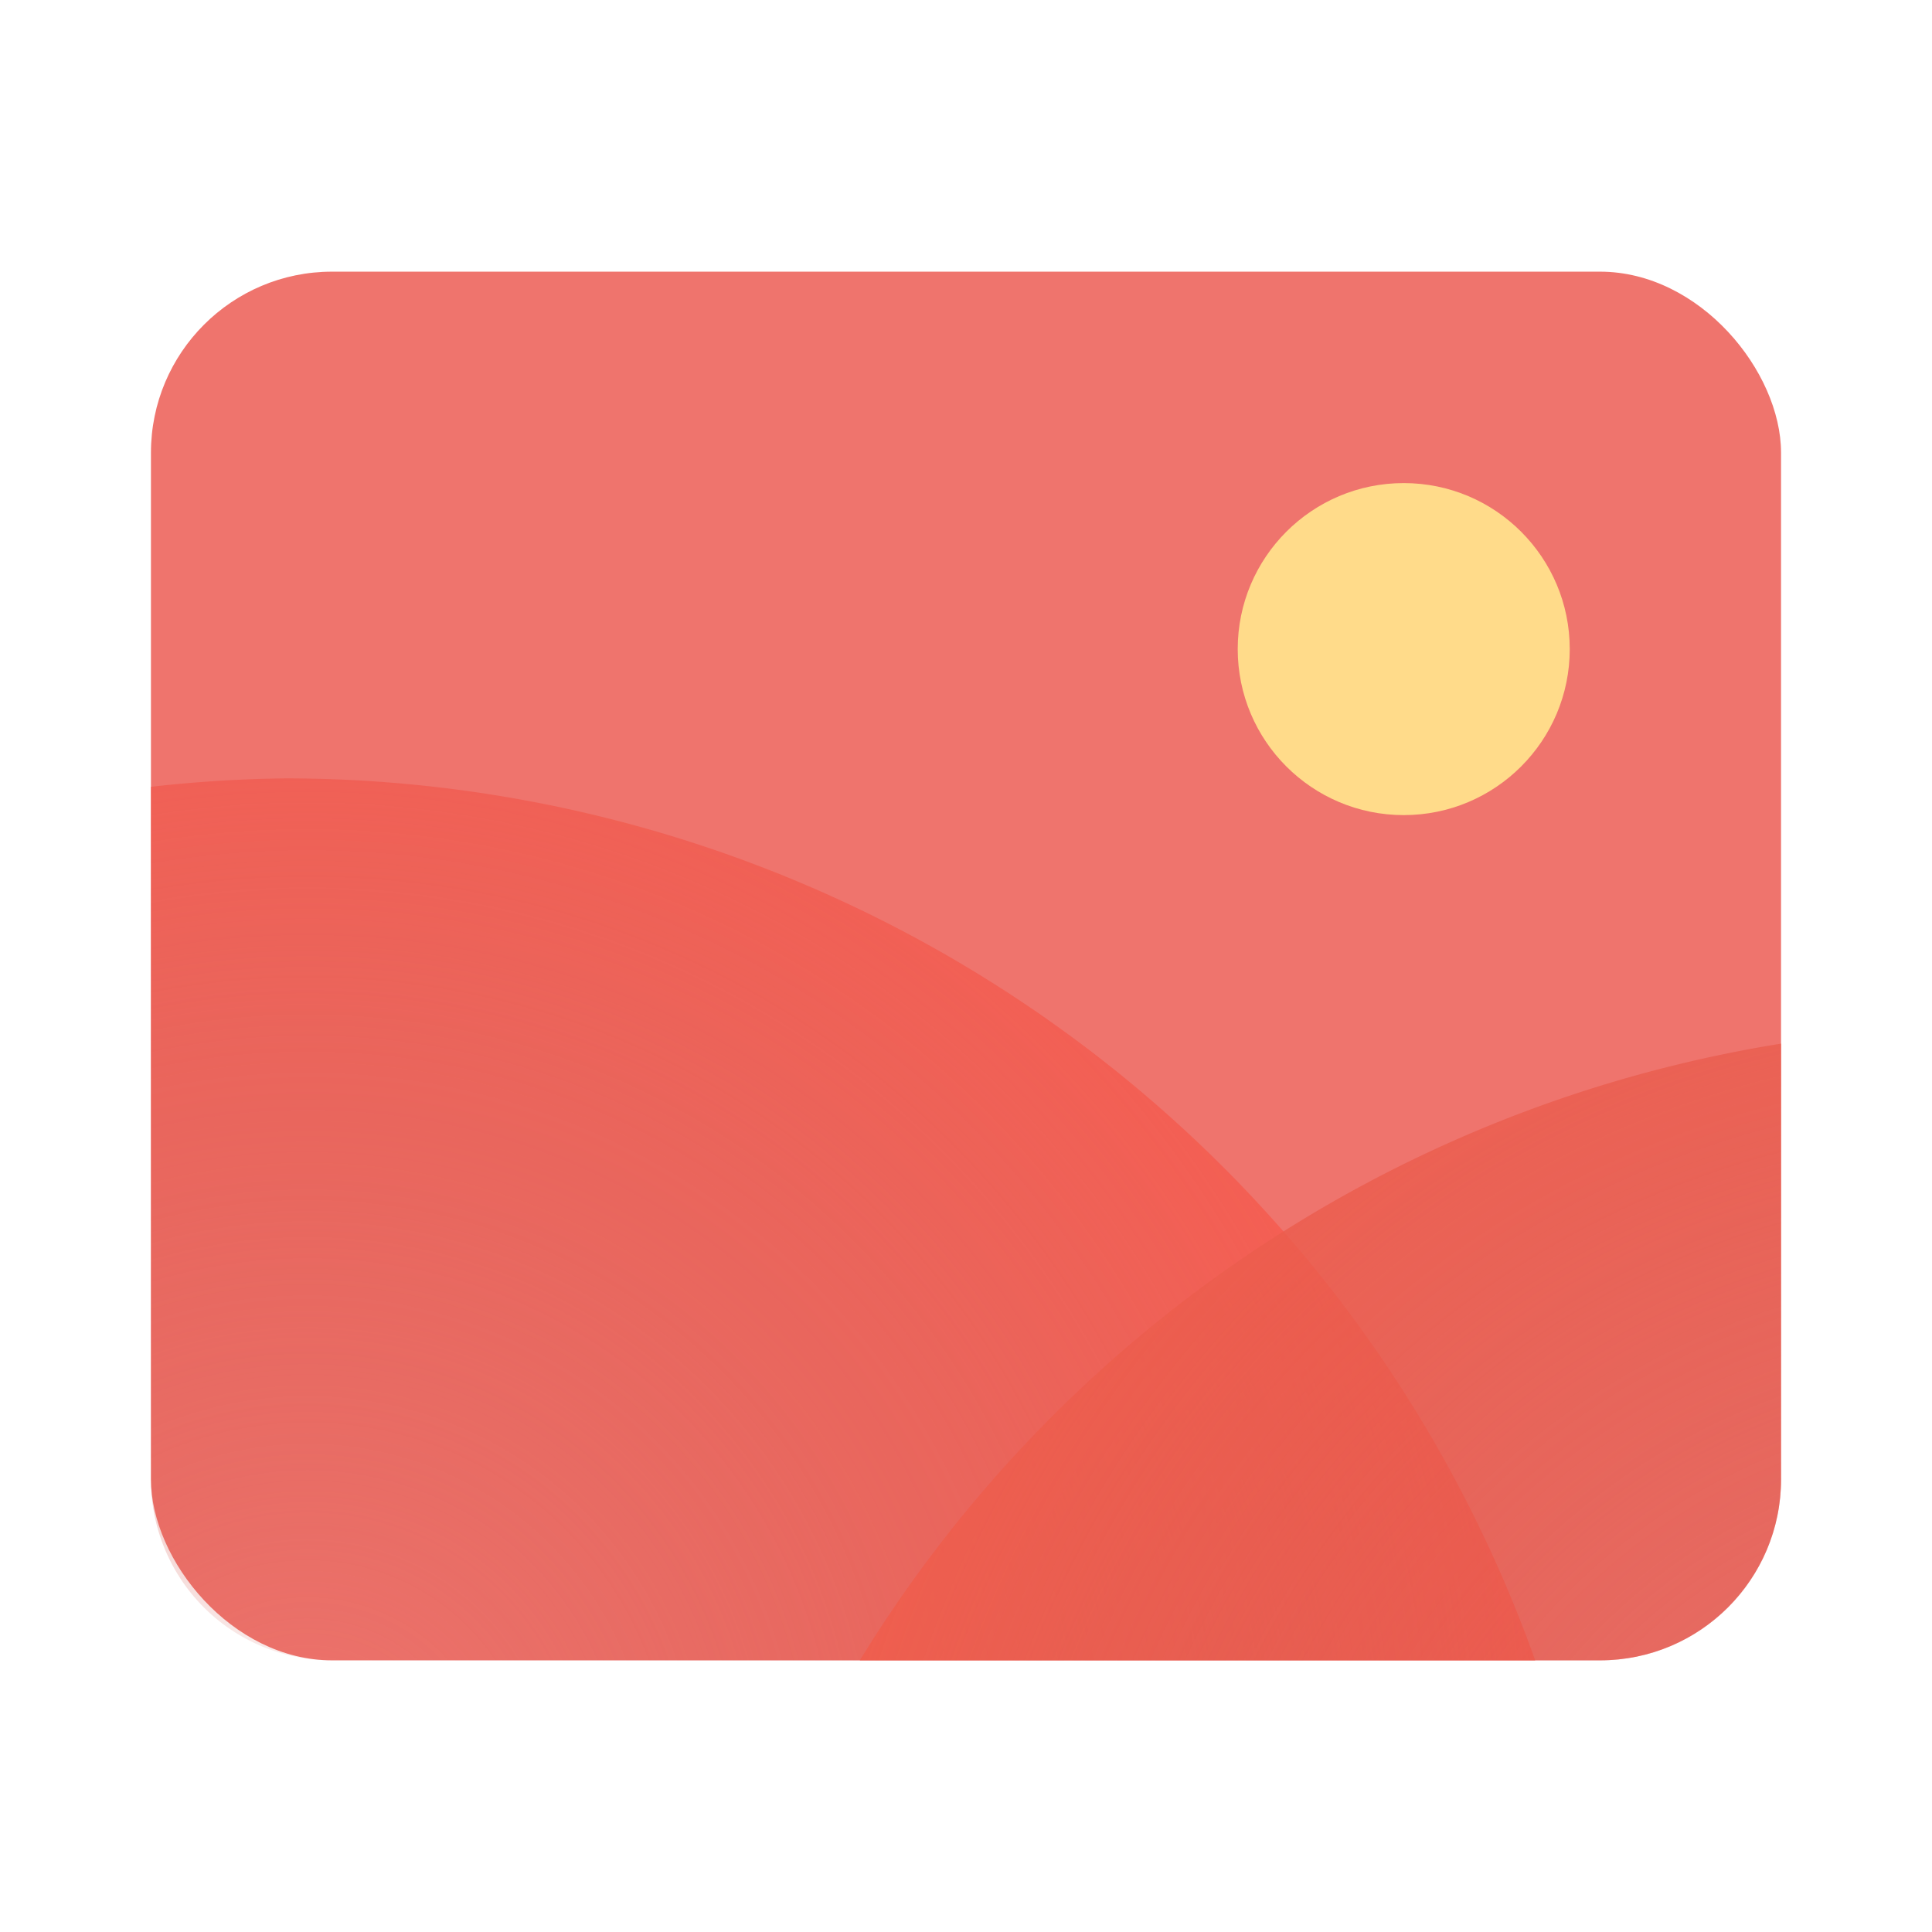 <svg xmlns="http://www.w3.org/2000/svg" width="64" height="64" viewBox="0 0 16.933 16.933"><defs><radialGradient id="a" cx="4.062" cy="291.63" r="7.276" gradientTransform="translate(-3.807 -450.65) scale(1.599)" gradientUnits="userSpaceOnUse"><stop offset="0" stop-color="#ca564d" stop-opacity=".019"/><stop offset="1" stop-color="#fd5c4f"/></radialGradient><radialGradient id="b" cx="4.062" cy="291.63" r="7.276" gradientTransform="translate(11.124 -448.49) scale(1.599)" gradientUnits="userSpaceOnUse"><stop offset="0" stop-color="#ca564d" stop-opacity=".019"/><stop offset="1" stop-color="#f35e4d"/></radialGradient></defs><rect width="14.287" height="12.171" x="1.323" y="2.381" fill="#ef746d" rx="1.587" ry="1.587" style="paint-order:stroke fill markers"/><path fill="url(#a)" d="M2.508 6.822a11.636 11.636 0 0 0-1.185.074v6.068c0 .88.708 1.588 1.587 1.588h10.545a11.636 11.636 0 0 0-10.948-7.73z" style="paint-order:stroke markers fill"/><path fill="url(#b)" d="M15.61 9.147a11.636 11.636 0 0 0-8.074 5.405h6.487c.879 0 1.587-.708 1.587-1.588z" style="paint-order:stroke markers fill"/><circle cx="12.303" cy="5.689" r="1.455" fill="#ffdb8a" style="paint-order:stroke markers fill"/></svg>